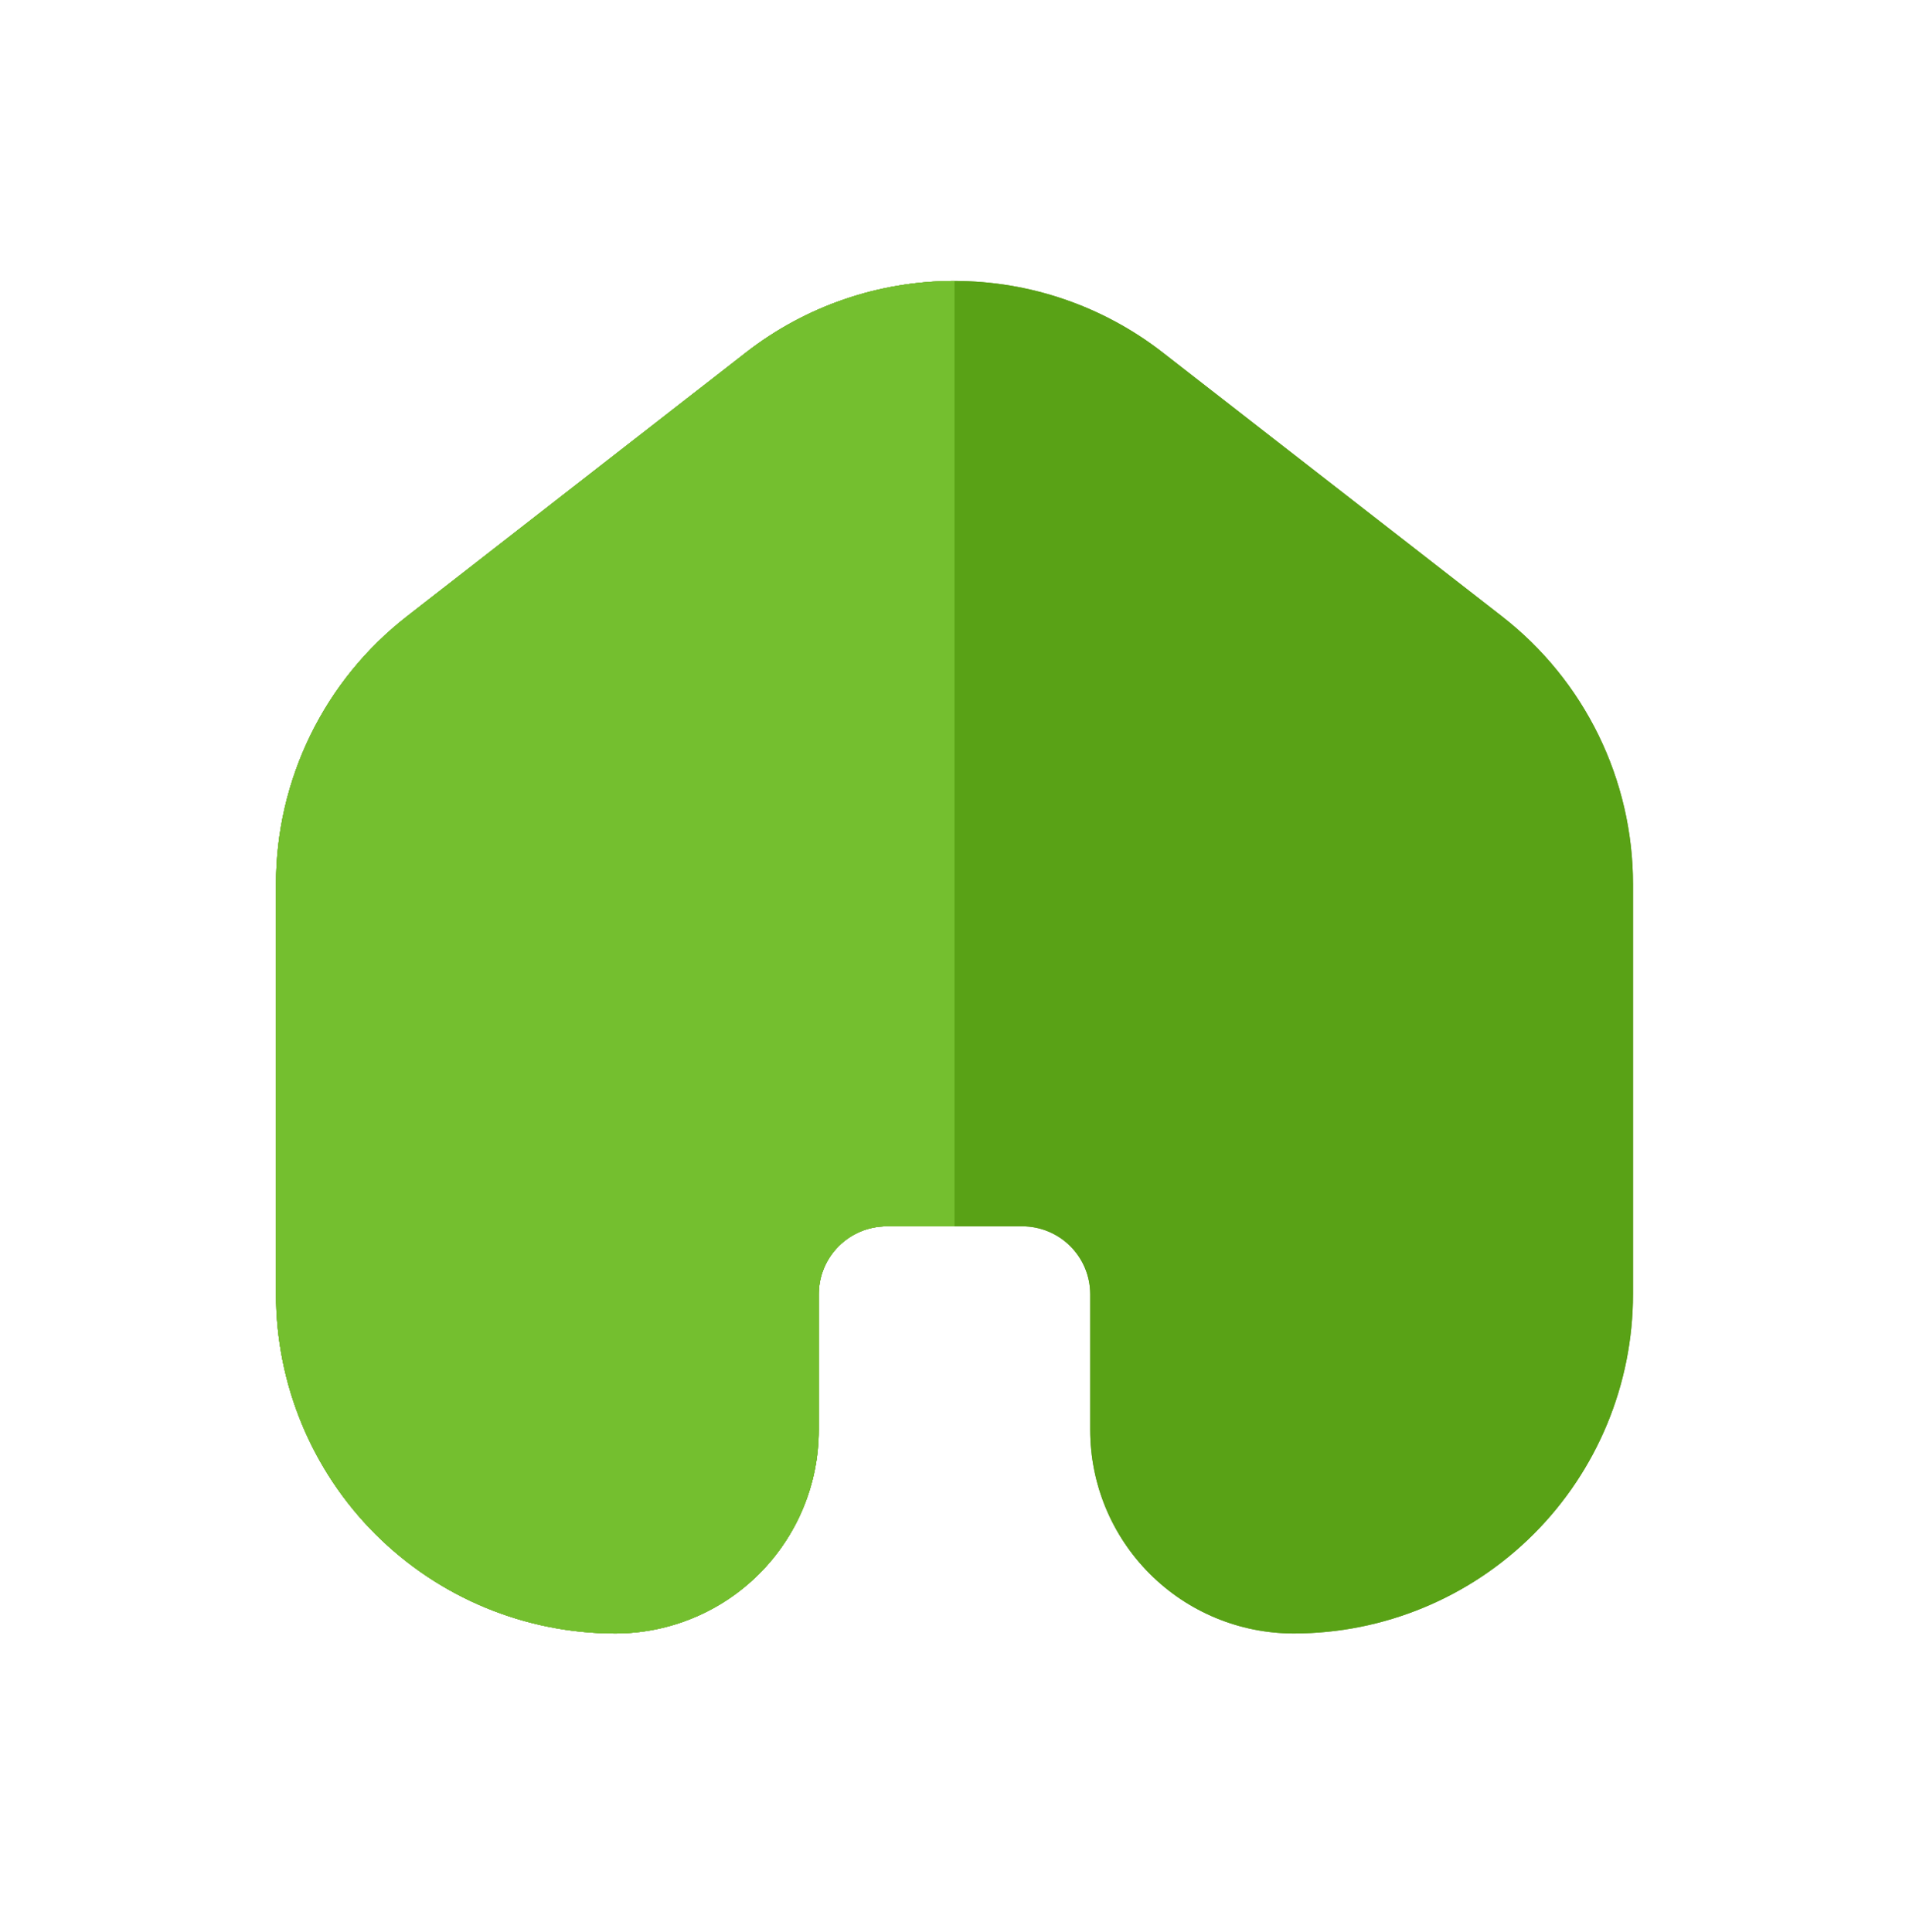<?xml version="1.0" encoding="UTF-8"?> <svg xmlns="http://www.w3.org/2000/svg" width="83" height="84" viewBox="0 0 83 84" fill="none"> <path fill-rule="evenodd" clip-rule="evenodd" d="M32.435 15.324C35.024 13.309 38.21 12.215 41.491 12.215C44.771 12.214 47.958 13.307 50.548 15.321L65.304 26.797C67.077 28.175 68.511 29.94 69.499 31.958C70.486 33.975 70.999 36.191 71 38.437V56.267C71 60.179 69.446 63.931 66.68 66.697C63.914 69.463 60.162 71.017 56.25 71.017C53.903 71.017 51.652 70.085 49.992 68.425C48.332 66.765 47.4 64.514 47.4 62.167V56.267C47.4 55.485 47.089 54.734 46.536 54.181C45.983 53.628 45.232 53.317 44.45 53.317H38.55C37.768 53.317 37.017 53.628 36.464 54.181C35.911 54.734 35.6 55.485 35.6 56.267V62.167C35.6 64.514 34.668 66.765 33.008 68.425C31.348 70.085 29.097 71.017 26.75 71.017C22.838 71.017 19.086 69.463 16.32 66.697C13.554 63.931 12 60.179 12 56.267V38.437C12 36.191 12.513 33.975 13.5 31.958C14.487 29.941 15.921 28.175 17.694 26.797L32.435 15.324Z" fill="#669A2E"></path> <path fill-rule="evenodd" clip-rule="evenodd" d="M32.435 15.324C35.024 13.309 38.21 12.215 41.491 12.215C44.771 12.214 47.958 13.307 50.548 15.321L65.304 26.797C67.077 28.175 68.511 29.94 69.499 31.958C70.486 33.975 70.999 36.191 71 38.437V56.267C71 60.179 69.446 63.931 66.68 66.697C63.914 69.463 60.162 71.017 56.25 71.017C53.903 71.017 51.652 70.085 49.992 68.425C48.332 66.765 47.4 64.514 47.4 62.167V56.267C47.4 55.485 47.089 54.734 46.536 54.181C45.983 53.628 45.232 53.317 44.45 53.317H38.55C37.768 53.317 37.017 53.628 36.464 54.181C35.911 54.734 35.6 55.485 35.6 56.267V62.167C35.6 64.514 34.668 66.765 33.008 68.425C31.348 70.085 29.097 71.017 26.75 71.017C22.838 71.017 19.086 69.463 16.32 66.697C13.554 63.931 12 60.179 12 56.267V38.437C12 36.191 12.513 33.975 13.5 31.958C14.487 29.941 15.921 28.175 17.694 26.797L32.435 15.324Z" fill="#59A216"></path> <path d="M41.5 12.215C38.299 12.215 35.099 13.25 32.435 15.324L17.691 26.797C15.919 28.176 14.485 29.941 13.499 31.959C12.512 33.976 12 36.192 12 38.437V56.267C12 60.179 13.554 63.931 16.32 66.697C19.086 69.463 22.838 71.017 26.75 71.017C29.097 71.017 31.348 70.085 33.008 68.425C34.668 66.765 35.6 64.514 35.6 62.167V56.267C35.6 55.485 35.911 54.734 36.464 54.181C37.017 53.628 37.768 53.317 38.55 53.317H41.5V12.215Z" fill="#8BBE45"></path> <path d="M41.5 12.215C38.299 12.215 35.099 13.25 32.435 15.324L17.691 26.797C15.919 28.176 14.485 29.941 13.499 31.959C12.512 33.976 12 36.192 12 38.437V56.267C12 60.179 13.554 63.931 16.32 66.697C19.086 69.463 22.838 71.017 26.75 71.017C29.097 71.017 31.348 70.085 33.008 68.425C34.668 66.765 35.6 64.514 35.6 62.167V56.267C35.6 55.485 35.911 54.734 36.464 54.181C37.017 53.628 37.768 53.317 38.55 53.317H41.5V12.215Z" fill="#74BF2F"></path> </svg> 
